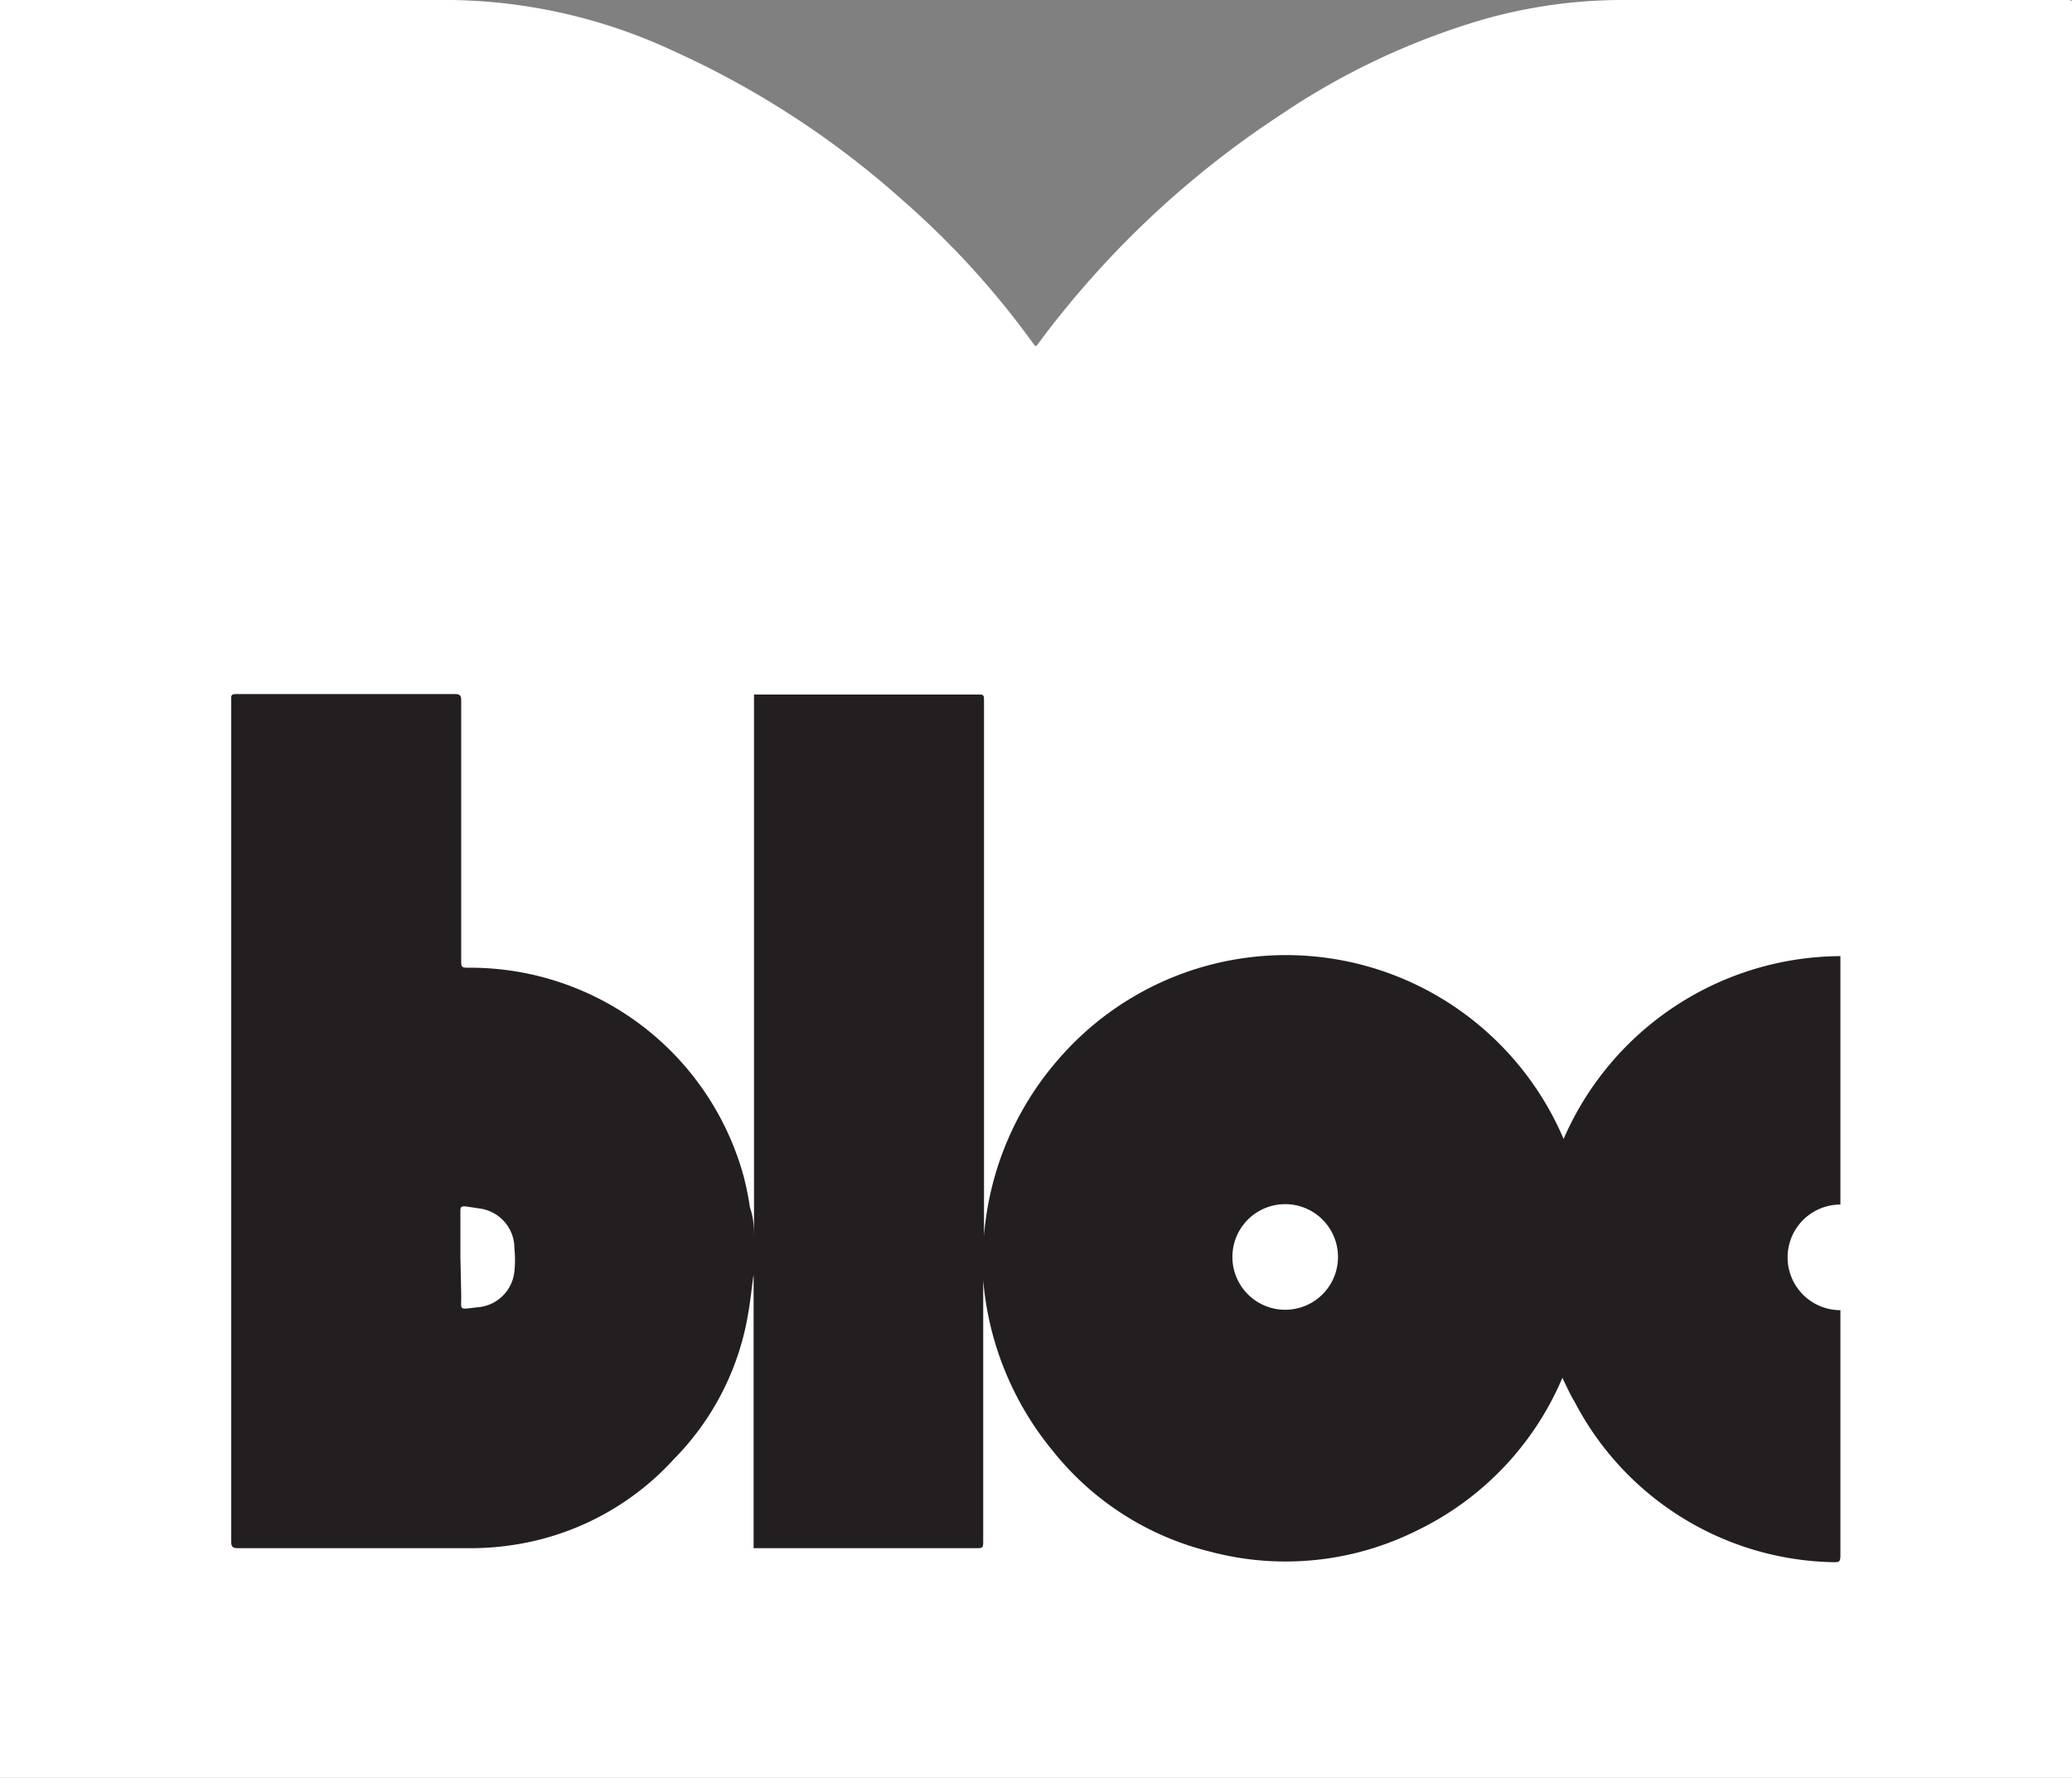 <svg xmlns="http://www.w3.org/2000/svg" viewBox="0 0 51.8 44.44"><rect x="0" y="0" width="51.8" height="44.44" fill="#808080" stroke="none"/><defs><style>.cls-1{fill:#231f20;}.cls-2{fill:#fff;}</style></defs><g id="Layer_2" data-name="Layer 2"><g id="Layer_1-2" data-name="Layer 1"><rect class="cls-1" x="3" y="10.24" width="46.03" height="29.32"/><path class="cls-2" d="M51.8,44.44H0V0H11.3a13.56,13.56,0,0,1,5.57,1.29A22.45,22.45,0,0,1,22.56,5,21.3,21.3,0,0,1,25.84,8.6l.05.06.05-.05A23.75,23.75,0,0,1,32,2.88,18.15,18.15,0,0,1,37,.51,12.73,12.73,0,0,1,40.6,0h11c.24,0,.22,0,.22.22V44.44ZM18.85,31h0c0-.27,0-.54-.1-.81a7.37,7.37,0,0,0-.16-.79,7.09,7.09,0,0,0-6.84-5.21c-.22,0-.22,0-.22-.21V17.53c0-.1,0-.18-.14-.18H5.92c-.11,0-.15,0-.14.15v21c0,.12,0,.2.16.2,1.94,0,3.88,0,5.82,0a7.15,7.15,0,0,0,1.3-.12,6.8,6.8,0,0,0,3.8-2.12,6.74,6.74,0,0,0,1.84-3.6c.06-.33.09-.66.14-1h0v6.84h5.54c.2,0,.2,0,.2-.2V32a7.72,7.72,0,0,0,1.75,4.28,7.23,7.23,0,0,0,3.9,2.5,7.35,7.35,0,0,0,5.21-.53,7.47,7.47,0,0,0,3.62-3.81c.11.23.2.43.31.61a7.45,7.45,0,0,0,6.47,4c.13,0,.17,0,.17-.17V32.9s0-.1,0-.15a1.32,1.32,0,0,1,0-2.64V23.9a7.59,7.59,0,0,0-6.92,4.57,7.57,7.57,0,0,0-3.38-3.7,7.52,7.52,0,0,0-9.18,1.63,7.64,7.64,0,0,0-1.93,4.49V17.54c0-.18,0-.18-.18-.18H18.85Z"/><path class="cls-2" d="M32.13,32.74a1.32,1.32,0,0,1,0-2.64,1.32,1.32,0,1,1,0,2.64Z"/><path class="cls-2" d="M11.51,31.42c0-.37,0-.74,0-1.12,0-.12,0-.16.16-.14l.33.05a1,1,0,0,1,.86,1,2.72,2.72,0,0,1,0,.57,1,1,0,0,1-.95.9c-.47.06-.37.07-.38-.32Z"/></g></g></svg>